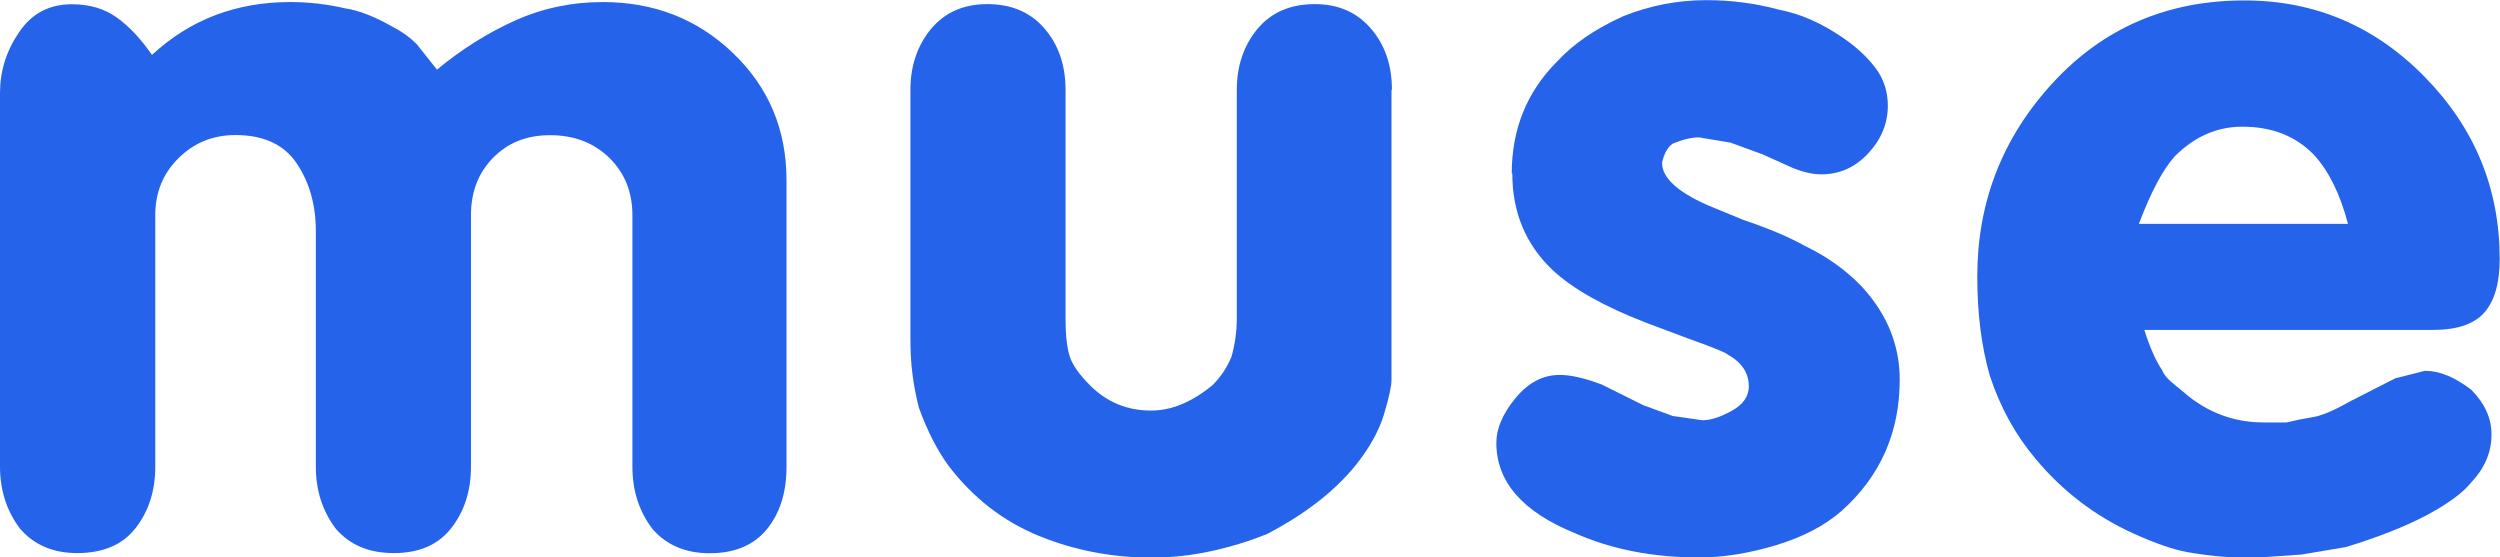 <svg id="Camada_1" data-name="Camada 1" xmlns="http://www.w3.org/2000/svg" viewBox="0 0 170.5 38.02">
    <path d="M10.37,3.74C12.96,1.34,16.1.14,19.8.14c1.25,0,2.5.14,3.74.43.96.14,2.06.58,3.31,1.3.58.29,1.1.67,1.58,1.15l1.37,1.73c1.68-1.39,3.46-2.51,5.33-3.35,1.87-.84,3.86-1.26,5.98-1.26,3.5,0,6.47,1.16,8.89,3.49,2.42,2.32,3.64,5.21,3.64,8.66v19.55c0,1.73-.44,3.14-1.33,4.24-.89,1.1-2.2,1.65-3.92,1.65-1.63,0-2.93-.55-3.89-1.65-.91-1.2-1.37-2.61-1.37-4.24V14.67c0-1.58-.53-2.88-1.58-3.91-1.06-1.03-2.4-1.54-4.03-1.54s-2.88.52-3.89,1.54c-1.01,1.03-1.51,2.33-1.51,3.91v17.16c0,1.63-.44,3.02-1.33,4.17-.89,1.15-2.2,1.72-3.92,1.72s-3-.55-3.96-1.65c-.91-1.2-1.37-2.61-1.37-4.24V15.75c0-1.77-.43-3.3-1.3-4.6-.86-1.29-2.26-1.94-4.18-1.94-1.54,0-2.83.53-3.89,1.58-1.06,1.05-1.58,2.35-1.58,3.88v17.16c0,1.63-.44,3.02-1.33,4.17-.89,1.15-2.22,1.72-4,1.72-1.63,0-2.93-.55-3.89-1.66-.91-1.2-1.37-2.62-1.37-4.25V6.34c0-1.49.43-2.87,1.3-4.14C2.16.92,3.36.29,4.9.29c1.2,0,2.22.3,3.06.9.84.6,1.64,1.45,2.41,2.56Z" fill="#2563EB" />
    <path d="M94.9,6.13v19.77c0,.43-.17,1.22-.51,2.35-.34,1.13-.99,2.3-1.95,3.5-1.45,1.78-3.47,3.34-6.07,4.69-1.21.48-2.48.87-3.83,1.16-1.35.29-2.68.43-3.98.43-2.7,0-5.27-.49-7.7-1.48-2.43-.99-4.5-2.59-6.18-4.8-.77-1.06-1.45-2.38-2.02-3.97-.19-.77-.34-1.53-.43-2.27-.1-.74-.14-1.58-.14-2.49V6.13c0-1.63.47-3.02,1.4-4.15.94-1.13,2.22-1.7,3.85-1.7s2.93.55,3.89,1.66c.96,1.11,1.44,2.5,1.44,4.19v15.59c0,1.16.1,2.02.29,2.6.19.58.65,1.23,1.37,1.95,1.15,1.16,2.54,1.73,4.18,1.73,1.39,0,2.78-.58,4.18-1.73.58-.58,1.01-1.23,1.3-1.95.24-.87.36-1.73.36-2.6V6.13c0-1.64.47-3.02,1.4-4.15.94-1.13,2.24-1.7,3.92-1.7,1.58,0,2.86.55,3.82,1.66.96,1.11,1.44,2.5,1.44,4.18Z" fill="#2563EB"/>
    <path d="M103.1,11.84c0-3.03,1.03-5.58,3.1-7.65,1.1-1.2,2.62-2.24,4.54-3.1,1.82-.72,3.7-1.08,5.62-1.08,1.73,0,3.38.22,4.97.65,1.49.29,2.95.94,4.39,1.94.91.62,1.64,1.31,2.2,2.05.55.74.83,1.6.83,2.56,0,1.2-.44,2.28-1.33,3.24-.89.96-1.96,1.44-3.2,1.44-.58,0-1.22-.14-1.94-.43l-2.09-.94-2.16-.79-2.16-.36c-.53,0-1.13.15-1.8.43-.34.24-.58.67-.72,1.3,0,1.01,1.03,1.97,3.1,2.89l2.45,1.01c1.73.58,3.14,1.18,4.25,1.8,1.49.72,2.76,1.64,3.82,2.74,1.73,1.88,2.59,3.99,2.59,6.35,0,3.61-1.32,6.59-3.96,8.95-1.15,1.01-2.65,1.79-4.5,2.35-1.85.55-3.59.83-5.22.83-3.17,0-6-.56-8.5-1.67-3.55-1.45-5.33-3.5-5.33-6.15,0-.97.43-1.98,1.3-3.04s1.87-1.59,3.02-1.59c.77,0,1.73.22,2.88.66l2.81,1.4,2.02.74,2.02.29c.58,0,1.25-.22,2.02-.65.77-.43,1.15-.99,1.15-1.66,0-.91-.48-1.64-1.44-2.17-.14-.14-1.03-.5-2.66-1.08l-2.88-1.08c-2.88-1.11-5.02-2.31-6.41-3.61-1.82-1.73-2.74-3.92-2.74-6.57Z" fill="#2563EB"/>
    <path d="M146.23,22.46c.38,1.21.79,2.14,1.22,2.77.14.34.41.66.79.95l1.15.95c1.49,1.12,3.14,1.68,4.97,1.68h1.58c.62-.15,1.23-.27,1.84-.37.6-.1,1.45-.47,2.56-1.1l3.02-1.54,2.02-.51c1.01,0,2.06.44,3.17,1.3.91.92,1.37,1.93,1.37,3.04,0,1.21-.46,2.29-1.37,3.26-.58.72-1.6,1.47-3.06,2.25-1.46.77-3.3,1.5-5.51,2.17l-3.02.51-3.17.22c-.72,0-1.44-.02-2.16-.07-.72-.05-1.55-.16-2.48-.32-.94-.17-2.15-.59-3.64-1.26-2.64-1.2-4.87-2.91-6.7-5.12-1.34-1.59-2.38-3.46-3.1-5.63-.58-2.02-.86-4.28-.86-6.78,0-5.1,1.73-9.51,5.18-13.24,3.45-3.73,7.8-5.59,13.03-5.59,4.8,0,8.9,1.74,12.31,5.22,3.41,3.48,5.11,7.62,5.11,12.42,0,1.63-.35,2.84-1.04,3.64-.7.79-1.86,1.19-3.49,1.19h-19.73ZM160.13,15.26c-.53-2.02-1.3-3.58-2.3-4.68-1.25-1.3-2.88-1.94-4.9-1.94-1.73,0-3.26.67-4.61,2.02-.82.91-1.63,2.45-2.45,4.61h14.26Z" fill="#2563EB"/>
</svg>

